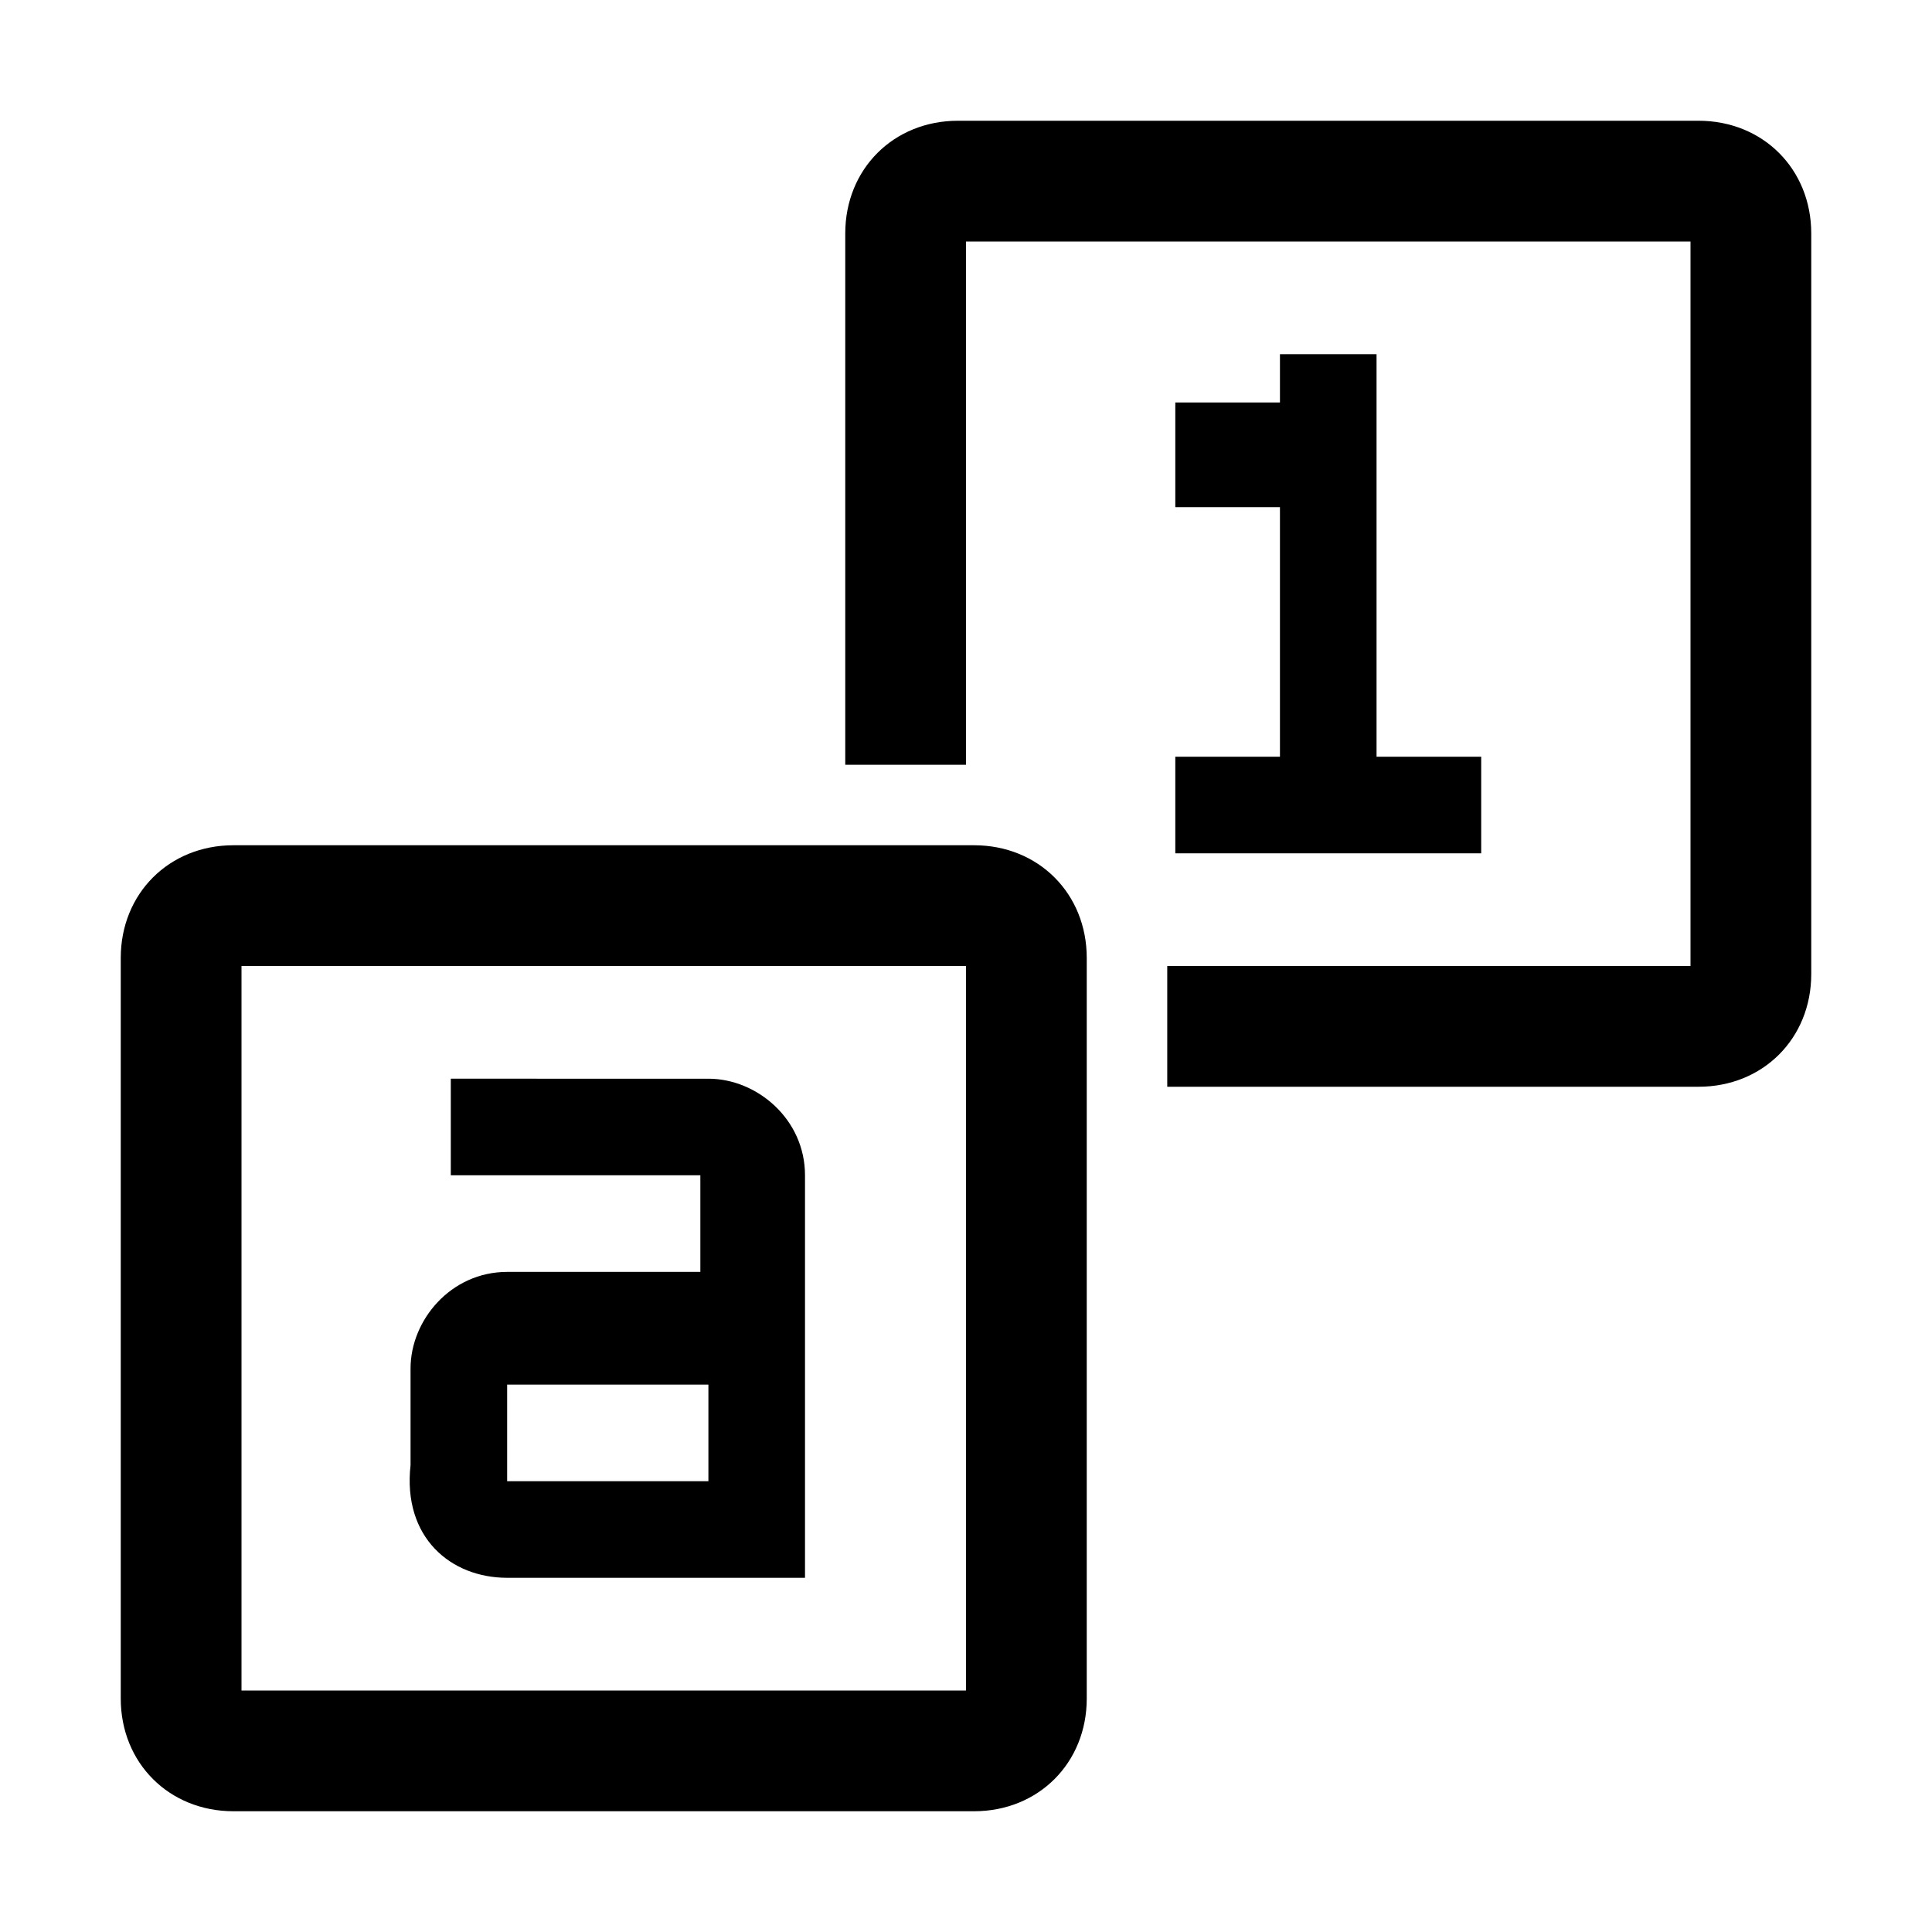<svg xmlns="http://www.w3.org/2000/svg" style="enable-background:new 0 0 24 24" viewBox="0 0 24 24"><path d="M6.3 19.6H10v-5c0-.7-.6-1.2-1.2-1.2H5.6v1.2h3.1v1.2H6.3c-.7 0-1.2.6-1.2 1.2v1.2c-.1.9.5 1.4 1.2 1.4zm0-2.4h2.5v1.2H6.3v-1.2zm8.3-7.8v1.2h3.8V9.4h-1.3v-5h-1.2V5h-1.3v1.3h1.3v3.1z"/><path d="M12.1 10.5H2.9c-.8 0-1.4.6-1.4 1.4v9.2c0 .8.6 1.4 1.4 1.4h9.2c.8 0 1.4-.6 1.4-1.4v-9.2c0-.8-.6-1.4-1.4-1.4zM12 21H3v-9h9v9z"/><path d="M21.1 1.5h-9.2c-.8 0-1.4.6-1.4 1.4v6.6H12V3h9v9h-6.5v1.5h6.6c.8 0 1.4-.6 1.4-1.4V2.9c0-.8-.6-1.4-1.4-1.4z"/></svg>